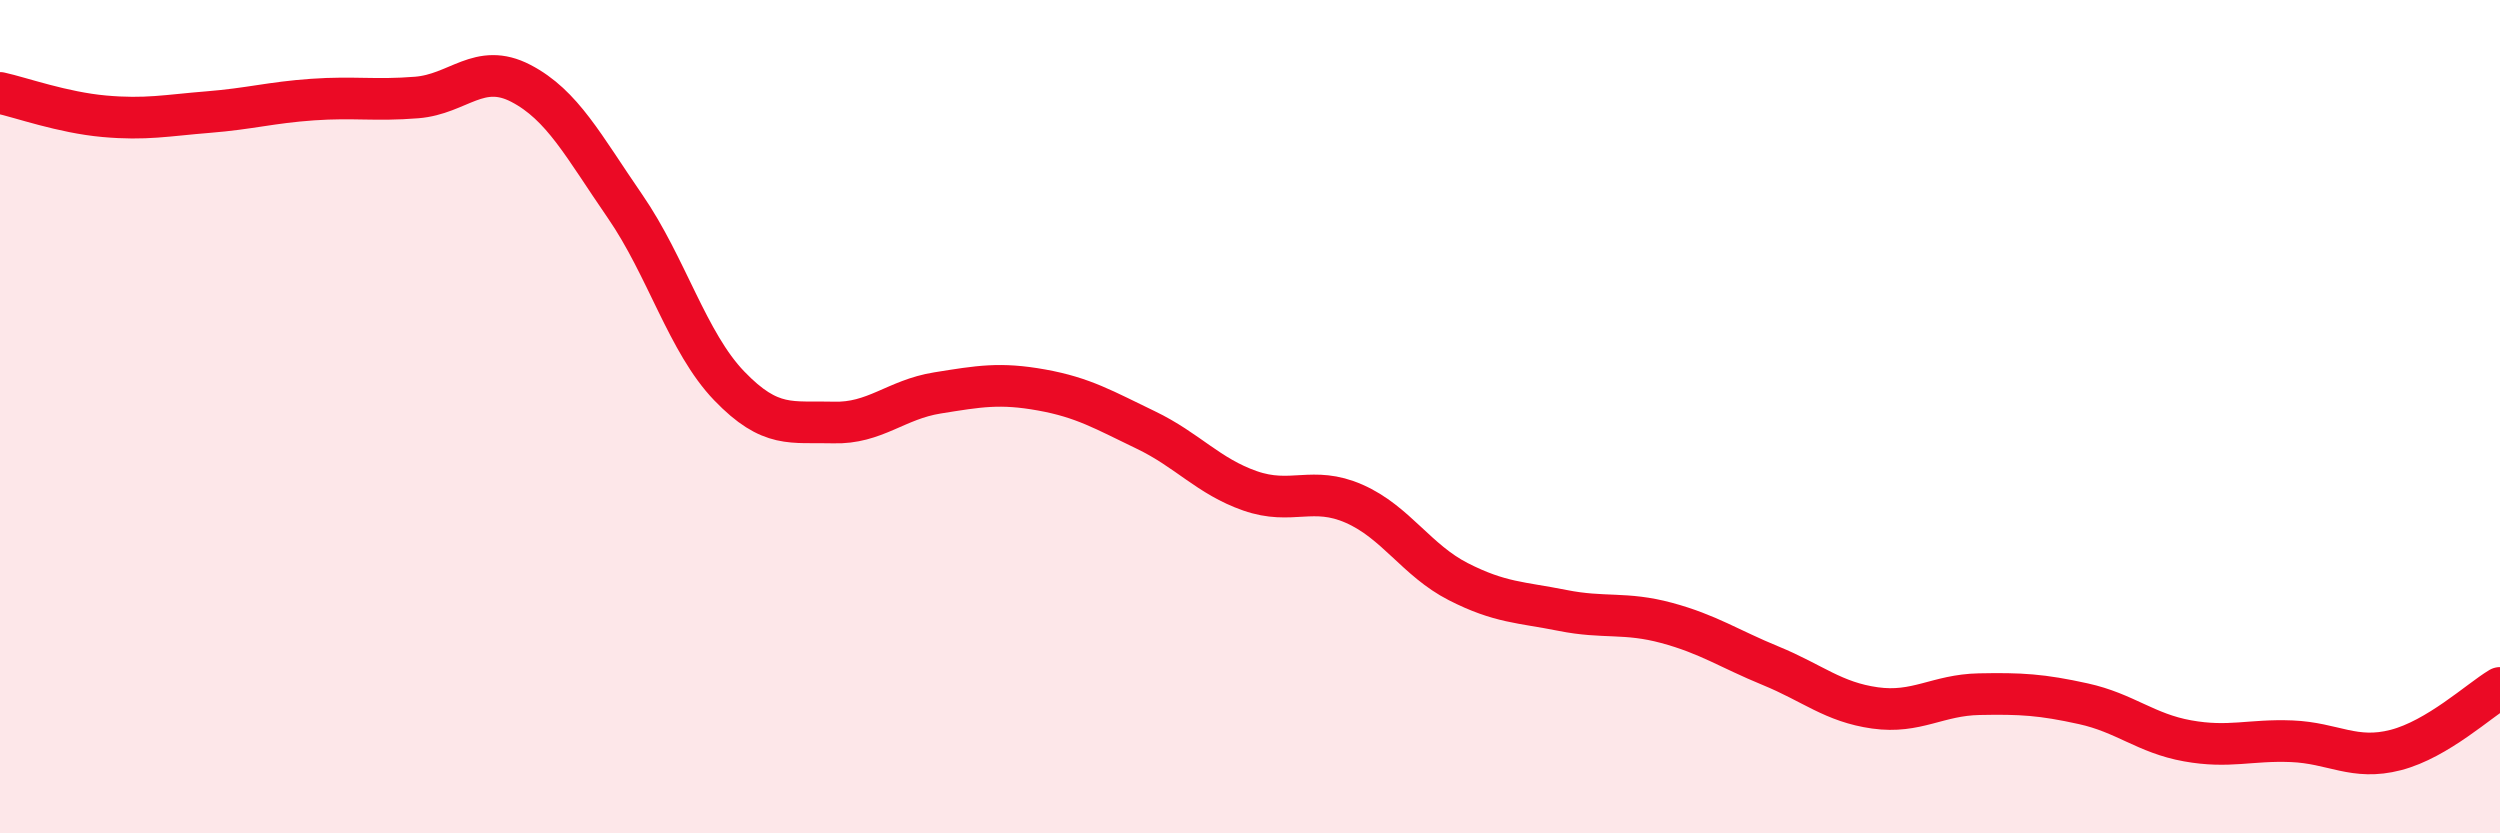 
    <svg width="60" height="20" viewBox="0 0 60 20" xmlns="http://www.w3.org/2000/svg">
      <path
        d="M 0,2.23 C 0.5,2.34 1.5,2.7 2.5,2.79 C 3.5,2.88 4,2.77 5,2.69 C 6,2.61 6.5,2.46 7.5,2.39 C 8.5,2.32 9,2.42 10,2.34 C 11,2.26 11.5,1.48 12.5,2 C 13.5,2.52 14,3.5 15,4.95 C 16,6.4 16.5,8.22 17.5,9.26 C 18.5,10.3 19,10.11 20,10.14 C 21,10.17 21.5,9.59 22.5,9.43 C 23.5,9.27 24,9.18 25,9.36 C 26,9.54 26.5,9.84 27.5,10.32 C 28.5,10.8 29,11.43 30,11.78 C 31,12.13 31.5,11.65 32.5,12.09 C 33.5,12.53 34,13.45 35,13.96 C 36,14.47 36.5,14.45 37.5,14.65 C 38.5,14.85 39,14.68 40,14.95 C 41,15.22 41.5,15.57 42.5,15.98 C 43.5,16.39 44,16.85 45,16.99 C 46,17.13 46.5,16.68 47.5,16.66 C 48.5,16.64 49,16.67 50,16.89 C 51,17.11 51.5,17.6 52.5,17.78 C 53.5,17.96 54,17.75 55,17.79 C 56,17.83 56.5,18.26 57.5,18 C 58.5,17.74 59.5,16.81 60,16.51L60 20L0 20Z"
        fill="#EB0A25"
        opacity="0.1"
        stroke-linecap="round"
        stroke-linejoin="round"
      />
      <path
        d="M 0,2.23 C 0.5,2.34 1.5,2.7 2.5,2.79 C 3.5,2.88 4,2.77 5,2.69 C 6,2.61 6.5,2.46 7.5,2.39 C 8.5,2.32 9,2.42 10,2.34 C 11,2.26 11.5,1.48 12.5,2 C 13.5,2.52 14,3.5 15,4.95 C 16,6.4 16.5,8.22 17.5,9.26 C 18.5,10.3 19,10.11 20,10.14 C 21,10.17 21.5,9.59 22.5,9.43 C 23.5,9.27 24,9.18 25,9.36 C 26,9.54 26.5,9.84 27.5,10.32 C 28.5,10.8 29,11.43 30,11.78 C 31,12.13 31.5,11.65 32.5,12.09 C 33.5,12.53 34,13.45 35,13.96 C 36,14.47 36.5,14.45 37.5,14.65 C 38.5,14.85 39,14.68 40,14.95 C 41,15.22 41.5,15.57 42.5,15.98 C 43.5,16.39 44,16.85 45,16.99 C 46,17.13 46.5,16.68 47.5,16.66 C 48.5,16.64 49,16.67 50,16.89 C 51,17.11 51.5,17.6 52.5,17.78 C 53.5,17.96 54,17.75 55,17.79 C 56,17.83 56.5,18.26 57.5,18 C 58.5,17.74 59.5,16.81 60,16.51"
        stroke="#EB0A25"
        stroke-width="1"
        fill="none"
        stroke-linecap="round"
        stroke-linejoin="round"
      />
    </svg>
  